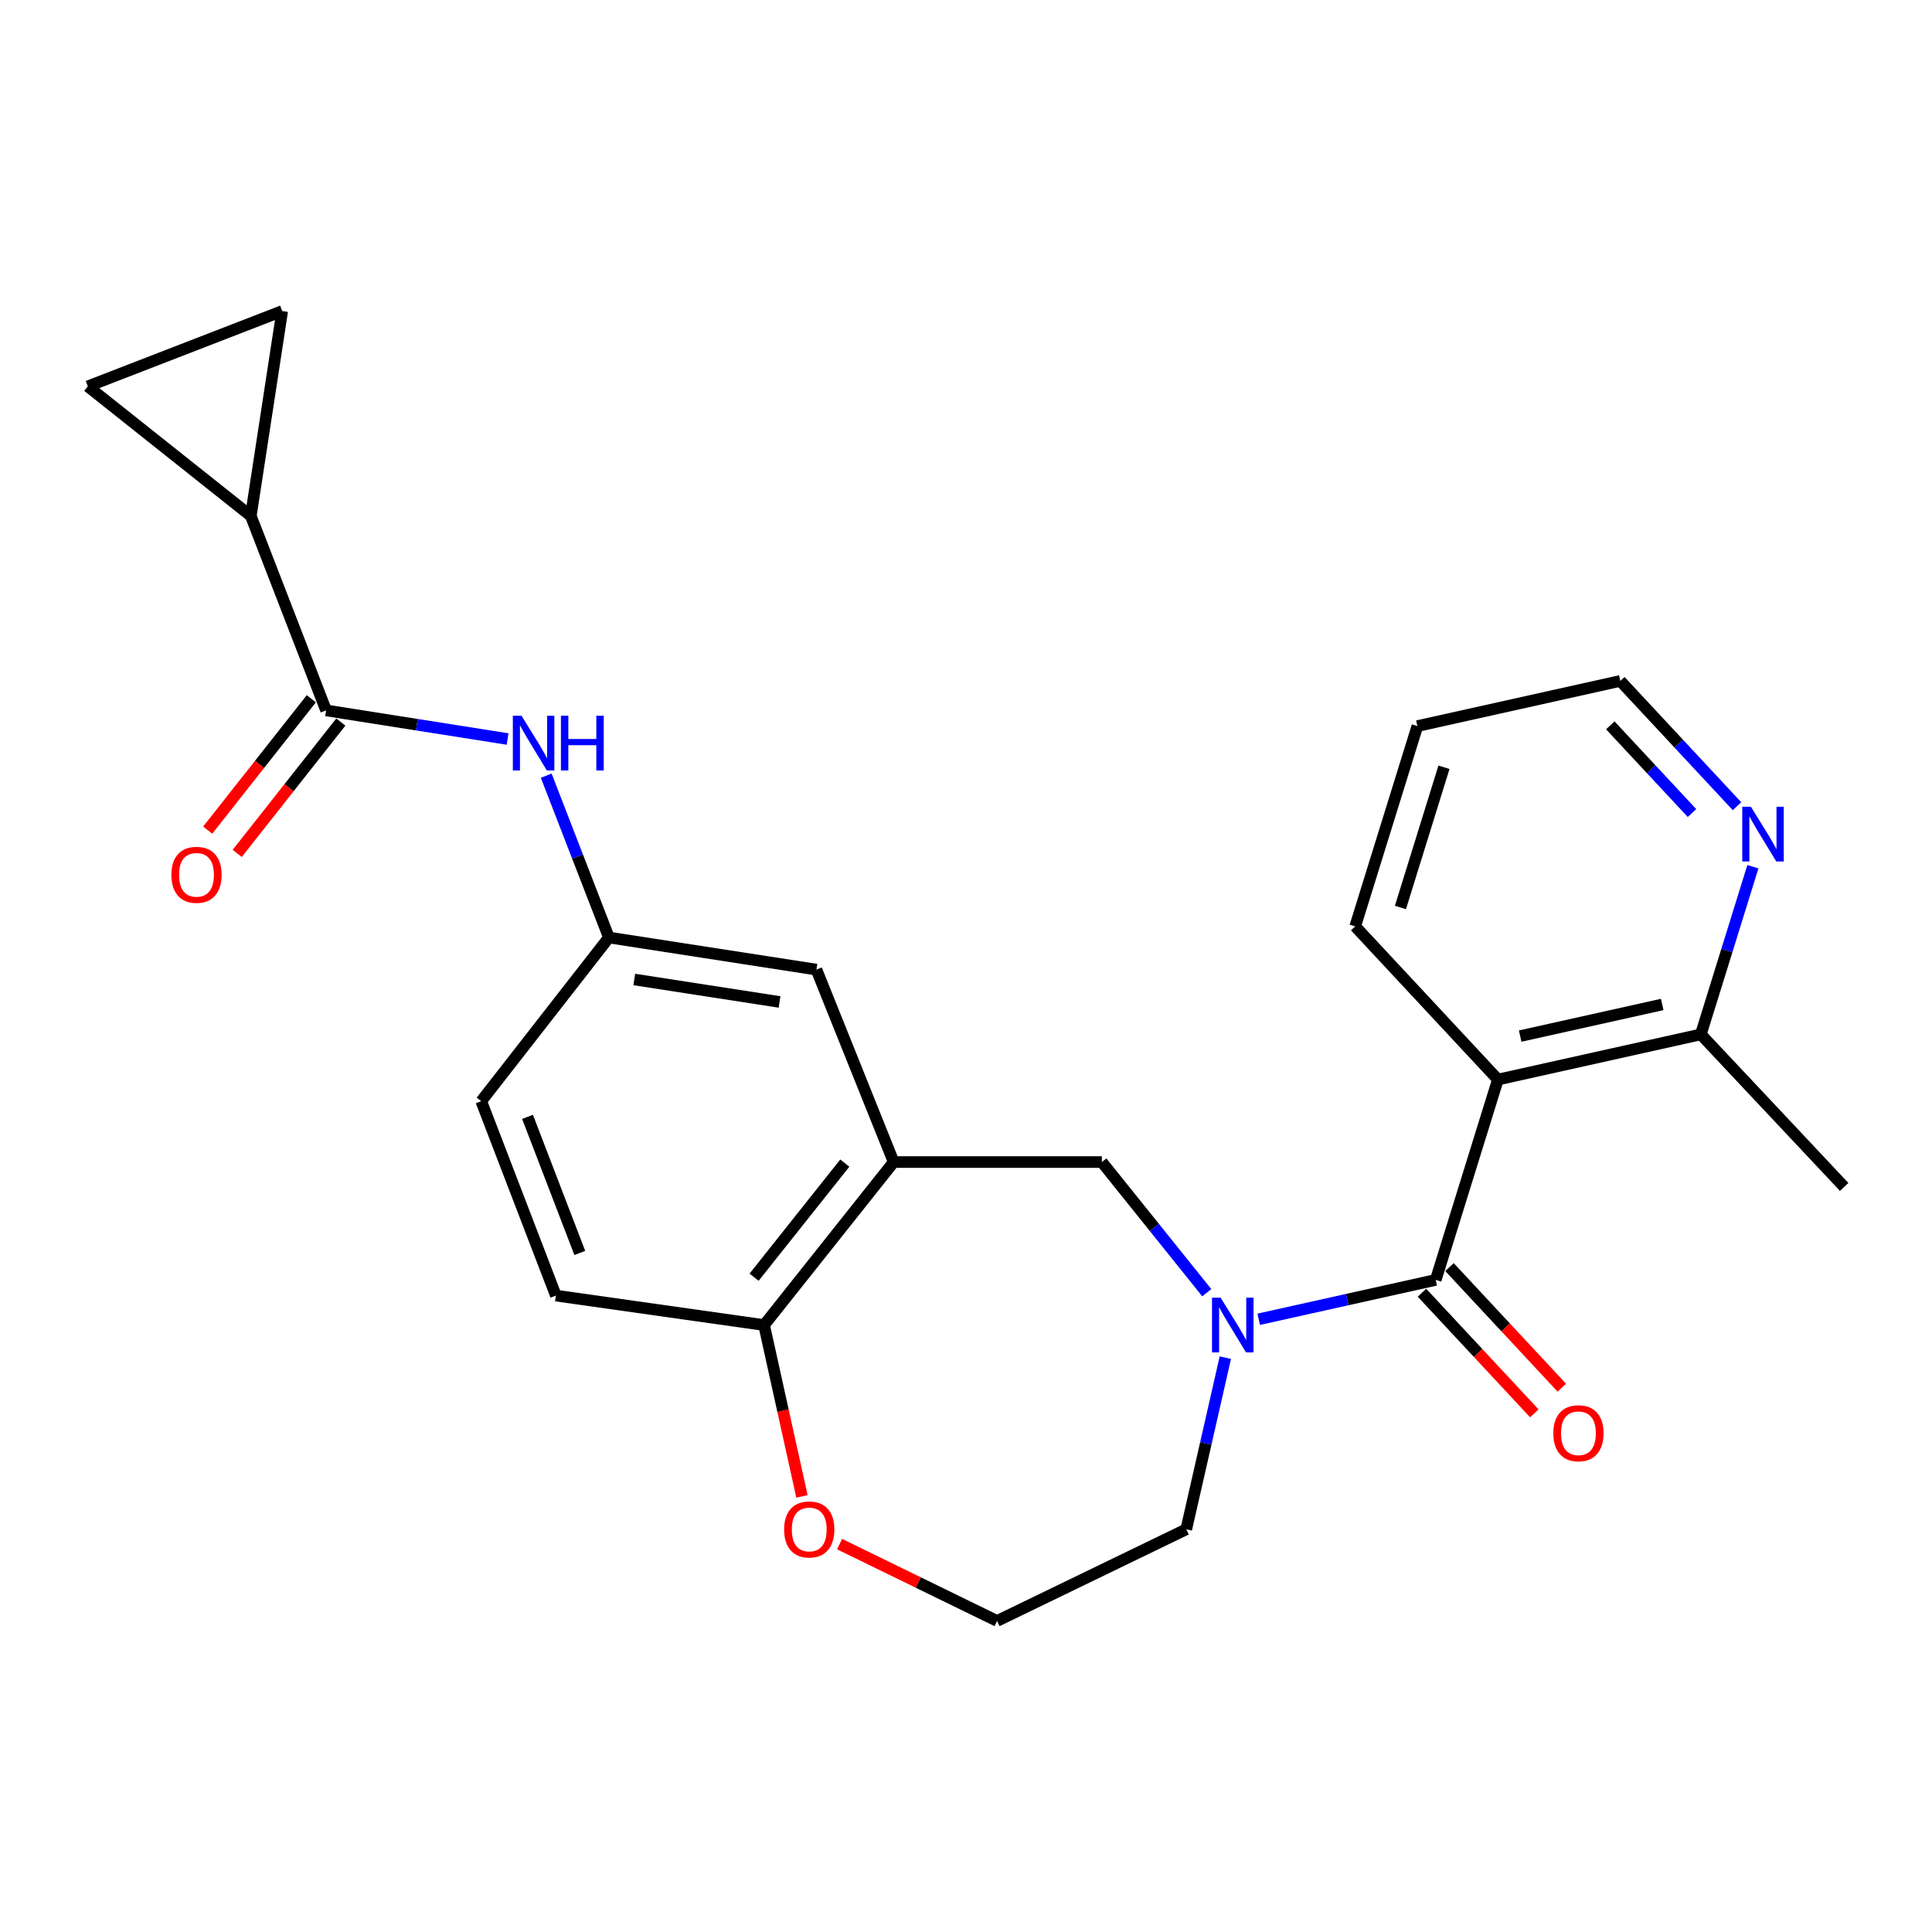 <?xml version='1.0' encoding='iso-8859-1'?>
<svg version='1.1' baseProfile='full'
              xmlns='http://www.w3.org/2000/svg'
                      xmlns:rdkit='http://www.rdkit.org/xml'
                      xmlns:xlink='http://www.w3.org/1999/xlink'
                  xml:space='preserve'
width='1000px' height='1000px' viewBox='0 0 1000 1000'>
<!-- END OF HEADER -->
<rect style='opacity:1.0;fill:#FFFFFF;stroke:none' width='1000' height='1000' x='0' y='0'> </rect>
<path class='bond-0' d='M 743.128,662.474 L 697.316,672.667' style='fill:none;fill-rule:evenodd;stroke:#000000;stroke-width:6px;stroke-linecap:butt;stroke-linejoin:miter;stroke-opacity:1' />
<path class='bond-0' d='M 697.316,672.667 L 651.504,682.86' style='fill:none;fill-rule:evenodd;stroke:#0000FF;stroke-width:6px;stroke-linecap:butt;stroke-linejoin:miter;stroke-opacity:1' />
<path class='bond-1' d='M 743.128,662.474 L 775.313,558.782' style='fill:none;fill-rule:evenodd;stroke:#000000;stroke-width:6px;stroke-linecap:butt;stroke-linejoin:miter;stroke-opacity:1' />
<path class='bond-12' d='M 736.008,669.107 L 765.085,700.321' style='fill:none;fill-rule:evenodd;stroke:#000000;stroke-width:6px;stroke-linecap:butt;stroke-linejoin:miter;stroke-opacity:1' />
<path class='bond-12' d='M 765.085,700.321 L 794.163,731.534' style='fill:none;fill-rule:evenodd;stroke:#FF0000;stroke-width:6px;stroke-linecap:butt;stroke-linejoin:miter;stroke-opacity:1' />
<path class='bond-12' d='M 750.247,655.842 L 779.325,687.056' style='fill:none;fill-rule:evenodd;stroke:#000000;stroke-width:6px;stroke-linecap:butt;stroke-linejoin:miter;stroke-opacity:1' />
<path class='bond-12' d='M 779.325,687.056 L 808.402,718.27' style='fill:none;fill-rule:evenodd;stroke:#FF0000;stroke-width:6px;stroke-linecap:butt;stroke-linejoin:miter;stroke-opacity:1' />
<path class='bond-5' d='M 624.628,669.106 L 597.473,635.291' style='fill:none;fill-rule:evenodd;stroke:#0000FF;stroke-width:6px;stroke-linecap:butt;stroke-linejoin:miter;stroke-opacity:1' />
<path class='bond-5' d='M 597.473,635.291 L 570.318,601.476' style='fill:none;fill-rule:evenodd;stroke:#000000;stroke-width:6px;stroke-linecap:butt;stroke-linejoin:miter;stroke-opacity:1' />
<path class='bond-18' d='M 634.232,702.719 L 624.119,747.141' style='fill:none;fill-rule:evenodd;stroke:#0000FF;stroke-width:6px;stroke-linecap:butt;stroke-linejoin:miter;stroke-opacity:1' />
<path class='bond-18' d='M 624.119,747.141 L 614.007,791.563' style='fill:none;fill-rule:evenodd;stroke:#000000;stroke-width:6px;stroke-linecap:butt;stroke-linejoin:miter;stroke-opacity:1' />
<path class='bond-10' d='M 775.313,558.782 L 880.347,535.397' style='fill:none;fill-rule:evenodd;stroke:#000000;stroke-width:6px;stroke-linecap:butt;stroke-linejoin:miter;stroke-opacity:1' />
<path class='bond-10' d='M 786.839,536.279 L 860.362,519.909' style='fill:none;fill-rule:evenodd;stroke:#000000;stroke-width:6px;stroke-linecap:butt;stroke-linejoin:miter;stroke-opacity:1' />
<path class='bond-20' d='M 775.313,558.782 L 701.45,479.491' style='fill:none;fill-rule:evenodd;stroke:#000000;stroke-width:6px;stroke-linecap:butt;stroke-linejoin:miter;stroke-opacity:1' />
<path class='bond-2' d='M 168.781,367.7 L 215.757,375.105' style='fill:none;fill-rule:evenodd;stroke:#000000;stroke-width:6px;stroke-linecap:butt;stroke-linejoin:miter;stroke-opacity:1' />
<path class='bond-2' d='M 215.757,375.105 L 262.734,382.51' style='fill:none;fill-rule:evenodd;stroke:#0000FF;stroke-width:6px;stroke-linecap:butt;stroke-linejoin:miter;stroke-opacity:1' />
<path class='bond-4' d='M 168.781,367.7 L 129.827,267.046' style='fill:none;fill-rule:evenodd;stroke:#000000;stroke-width:6px;stroke-linecap:butt;stroke-linejoin:miter;stroke-opacity:1' />
<path class='bond-16' d='M 161.141,361.674 L 134.321,395.671' style='fill:none;fill-rule:evenodd;stroke:#000000;stroke-width:6px;stroke-linecap:butt;stroke-linejoin:miter;stroke-opacity:1' />
<path class='bond-16' d='M 134.321,395.671 L 107.5,429.668' style='fill:none;fill-rule:evenodd;stroke:#FF0000;stroke-width:6px;stroke-linecap:butt;stroke-linejoin:miter;stroke-opacity:1' />
<path class='bond-16' d='M 176.42,373.727 L 149.599,407.724' style='fill:none;fill-rule:evenodd;stroke:#000000;stroke-width:6px;stroke-linecap:butt;stroke-linejoin:miter;stroke-opacity:1' />
<path class='bond-16' d='M 149.599,407.724 L 122.779,441.721' style='fill:none;fill-rule:evenodd;stroke:#FF0000;stroke-width:6px;stroke-linecap:butt;stroke-linejoin:miter;stroke-opacity:1' />
<path class='bond-3' d='M 462.56,601.476 L 570.318,601.476' style='fill:none;fill-rule:evenodd;stroke:#000000;stroke-width:6px;stroke-linecap:butt;stroke-linejoin:miter;stroke-opacity:1' />
<path class='bond-9' d='M 462.56,601.476 L 395.486,685.849' style='fill:none;fill-rule:evenodd;stroke:#000000;stroke-width:6px;stroke-linecap:butt;stroke-linejoin:miter;stroke-opacity:1' />
<path class='bond-9' d='M 437.265,602.022 L 390.313,661.083' style='fill:none;fill-rule:evenodd;stroke:#000000;stroke-width:6px;stroke-linecap:butt;stroke-linejoin:miter;stroke-opacity:1' />
<path class='bond-11' d='M 462.56,601.476 L 422.579,501.87' style='fill:none;fill-rule:evenodd;stroke:#000000;stroke-width:6px;stroke-linecap:butt;stroke-linejoin:miter;stroke-opacity:1' />
<path class='bond-7' d='M 129.827,267.046 L 146.077,160.996' style='fill:none;fill-rule:evenodd;stroke:#000000;stroke-width:6px;stroke-linecap:butt;stroke-linejoin:miter;stroke-opacity:1' />
<path class='bond-8' d='M 129.827,267.046 L 45.455,199.972' style='fill:none;fill-rule:evenodd;stroke:#000000;stroke-width:6px;stroke-linecap:butt;stroke-linejoin:miter;stroke-opacity:1' />
<path class='bond-6' d='M 282.722,401.489 L 298.945,443.371' style='fill:none;fill-rule:evenodd;stroke:#0000FF;stroke-width:6px;stroke-linecap:butt;stroke-linejoin:miter;stroke-opacity:1' />
<path class='bond-6' d='M 298.945,443.371 L 315.168,485.253' style='fill:none;fill-rule:evenodd;stroke:#000000;stroke-width:6px;stroke-linecap:butt;stroke-linejoin:miter;stroke-opacity:1' />
<path class='bond-28' d='M 146.077,160.996 L 45.455,199.972' style='fill:none;fill-rule:evenodd;stroke:#000000;stroke-width:6px;stroke-linecap:butt;stroke-linejoin:miter;stroke-opacity:1' />
<path class='bond-17' d='M 395.486,685.849 L 287.728,670.594' style='fill:none;fill-rule:evenodd;stroke:#000000;stroke-width:6px;stroke-linecap:butt;stroke-linejoin:miter;stroke-opacity:1' />
<path class='bond-26' d='M 395.486,685.849 L 405.291,730.192' style='fill:none;fill-rule:evenodd;stroke:#000000;stroke-width:6px;stroke-linecap:butt;stroke-linejoin:miter;stroke-opacity:1' />
<path class='bond-26' d='M 405.291,730.192 L 415.095,774.536' style='fill:none;fill-rule:evenodd;stroke:#FF0000;stroke-width:6px;stroke-linecap:butt;stroke-linejoin:miter;stroke-opacity:1' />
<path class='bond-14' d='M 880.347,535.397 L 893.82,492.003' style='fill:none;fill-rule:evenodd;stroke:#000000;stroke-width:6px;stroke-linecap:butt;stroke-linejoin:miter;stroke-opacity:1' />
<path class='bond-14' d='M 893.82,492.003 L 907.293,448.61' style='fill:none;fill-rule:evenodd;stroke:#0000FF;stroke-width:6px;stroke-linecap:butt;stroke-linejoin:miter;stroke-opacity:1' />
<path class='bond-23' d='M 880.347,535.397 L 954.545,614.353' style='fill:none;fill-rule:evenodd;stroke:#000000;stroke-width:6px;stroke-linecap:butt;stroke-linejoin:miter;stroke-opacity:1' />
<path class='bond-13' d='M 422.579,501.87 L 315.168,485.253' style='fill:none;fill-rule:evenodd;stroke:#000000;stroke-width:6px;stroke-linecap:butt;stroke-linejoin:miter;stroke-opacity:1' />
<path class='bond-13' d='M 403.492,518.61 L 328.304,506.978' style='fill:none;fill-rule:evenodd;stroke:#000000;stroke-width:6px;stroke-linecap:butt;stroke-linejoin:miter;stroke-opacity:1' />
<path class='bond-19' d='M 315.168,485.253 L 249.088,569.972' style='fill:none;fill-rule:evenodd;stroke:#000000;stroke-width:6px;stroke-linecap:butt;stroke-linejoin:miter;stroke-opacity:1' />
<path class='bond-25' d='M 899.083,417.299 L 868.876,384.872' style='fill:none;fill-rule:evenodd;stroke:#0000FF;stroke-width:6px;stroke-linecap:butt;stroke-linejoin:miter;stroke-opacity:1' />
<path class='bond-25' d='M 868.876,384.872 L 838.668,352.445' style='fill:none;fill-rule:evenodd;stroke:#000000;stroke-width:6px;stroke-linecap:butt;stroke-linejoin:miter;stroke-opacity:1' />
<path class='bond-25' d='M 875.781,420.836 L 854.636,398.137' style='fill:none;fill-rule:evenodd;stroke:#0000FF;stroke-width:6px;stroke-linecap:butt;stroke-linejoin:miter;stroke-opacity:1' />
<path class='bond-25' d='M 854.636,398.137 L 833.491,375.438' style='fill:none;fill-rule:evenodd;stroke:#000000;stroke-width:6px;stroke-linecap:butt;stroke-linejoin:miter;stroke-opacity:1' />
<path class='bond-15' d='M 434.564,799.227 L 475.321,819.115' style='fill:none;fill-rule:evenodd;stroke:#FF0000;stroke-width:6px;stroke-linecap:butt;stroke-linejoin:miter;stroke-opacity:1' />
<path class='bond-15' d='M 475.321,819.115 L 516.077,839.004' style='fill:none;fill-rule:evenodd;stroke:#000000;stroke-width:6px;stroke-linecap:butt;stroke-linejoin:miter;stroke-opacity:1' />
<path class='bond-27' d='M 287.728,670.594 L 249.088,569.972' style='fill:none;fill-rule:evenodd;stroke:#000000;stroke-width:6px;stroke-linecap:butt;stroke-linejoin:miter;stroke-opacity:1' />
<path class='bond-27' d='M 300.099,648.524 L 273.051,578.089' style='fill:none;fill-rule:evenodd;stroke:#000000;stroke-width:6px;stroke-linecap:butt;stroke-linejoin:miter;stroke-opacity:1' />
<path class='bond-21' d='M 614.007,791.563 L 516.077,839.004' style='fill:none;fill-rule:evenodd;stroke:#000000;stroke-width:6px;stroke-linecap:butt;stroke-linejoin:miter;stroke-opacity:1' />
<path class='bond-24' d='M 701.45,479.491 L 733.635,375.82' style='fill:none;fill-rule:evenodd;stroke:#000000;stroke-width:6px;stroke-linecap:butt;stroke-linejoin:miter;stroke-opacity:1' />
<path class='bond-24' d='M 724.863,469.71 L 747.393,397.14' style='fill:none;fill-rule:evenodd;stroke:#000000;stroke-width:6px;stroke-linecap:butt;stroke-linejoin:miter;stroke-opacity:1' />
<path class='bond-22' d='M 838.668,352.445 L 733.635,375.82' style='fill:none;fill-rule:evenodd;stroke:#000000;stroke-width:6px;stroke-linecap:butt;stroke-linejoin:miter;stroke-opacity:1' />
<path  class='atom-1' d='M 631.813 671.689
L 641.093 686.689
Q 642.013 688.169, 643.493 690.849
Q 644.973 693.529, 645.053 693.689
L 645.053 671.689
L 648.813 671.689
L 648.813 700.009
L 644.933 700.009
L 634.973 683.609
Q 633.813 681.689, 632.573 679.489
Q 631.373 677.289, 631.013 676.609
L 631.013 700.009
L 627.333 700.009
L 627.333 671.689
L 631.813 671.689
' fill='#0000FF'/>
<path  class='atom-7' d='M 269.932 370.471
L 279.212 385.471
Q 280.132 386.951, 281.612 389.631
Q 283.092 392.311, 283.172 392.471
L 283.172 370.471
L 286.932 370.471
L 286.932 398.791
L 283.052 398.791
L 273.092 382.391
Q 271.932 380.471, 270.692 378.271
Q 269.492 376.071, 269.132 375.391
L 269.132 398.791
L 265.452 398.791
L 265.452 370.471
L 269.932 370.471
' fill='#0000FF'/>
<path  class='atom-7' d='M 290.332 370.471
L 294.172 370.471
L 294.172 382.511
L 308.652 382.511
L 308.652 370.471
L 312.492 370.471
L 312.492 398.791
L 308.652 398.791
L 308.652 385.711
L 294.172 385.711
L 294.172 398.791
L 290.332 398.791
L 290.332 370.471
' fill='#0000FF'/>
<path  class='atom-13' d='M 803.991 741.845
Q 803.991 735.045, 807.351 731.245
Q 810.711 727.445, 816.991 727.445
Q 823.271 727.445, 826.631 731.245
Q 829.991 735.045, 829.991 741.845
Q 829.991 748.725, 826.591 752.645
Q 823.191 756.525, 816.991 756.525
Q 810.751 756.525, 807.351 752.645
Q 803.991 748.765, 803.991 741.845
M 816.991 753.325
Q 821.311 753.325, 823.631 750.445
Q 825.991 747.525, 825.991 741.845
Q 825.991 736.285, 823.631 733.485
Q 821.311 730.645, 816.991 730.645
Q 812.671 730.645, 810.311 733.445
Q 807.991 736.245, 807.991 741.845
Q 807.991 747.565, 810.311 750.445
Q 812.671 753.325, 816.991 753.325
' fill='#FF0000'/>
<path  class='atom-15' d='M 906.272 417.577
L 915.552 432.577
Q 916.472 434.057, 917.952 436.737
Q 919.432 439.417, 919.512 439.577
L 919.512 417.577
L 923.272 417.577
L 923.272 445.897
L 919.392 445.897
L 909.432 429.497
Q 908.272 427.577, 907.032 425.377
Q 905.832 423.177, 905.472 422.497
L 905.472 445.897
L 901.792 445.897
L 901.792 417.577
L 906.272 417.577
' fill='#0000FF'/>
<path  class='atom-16' d='M 405.86 791.643
Q 405.86 784.843, 409.22 781.043
Q 412.58 777.243, 418.86 777.243
Q 425.14 777.243, 428.5 781.043
Q 431.86 784.843, 431.86 791.643
Q 431.86 798.523, 428.46 802.443
Q 425.06 806.323, 418.86 806.323
Q 412.62 806.323, 409.22 802.443
Q 405.86 798.563, 405.86 791.643
M 418.86 803.123
Q 423.18 803.123, 425.5 800.243
Q 427.86 797.323, 427.86 791.643
Q 427.86 786.083, 425.5 783.283
Q 423.18 780.443, 418.86 780.443
Q 414.54 780.443, 412.18 783.243
Q 409.86 786.043, 409.86 791.643
Q 409.86 797.363, 412.18 800.243
Q 414.54 803.123, 418.86 803.123
' fill='#FF0000'/>
<path  class='atom-17' d='M 88.707 452.802
Q 88.707 446.002, 92.067 442.202
Q 95.427 438.402, 101.706 438.402
Q 107.986 438.402, 111.346 442.202
Q 114.706 446.002, 114.706 452.802
Q 114.706 459.682, 111.306 463.602
Q 107.906 467.482, 101.706 467.482
Q 95.466 467.482, 92.067 463.602
Q 88.707 459.722, 88.707 452.802
M 101.706 464.282
Q 106.026 464.282, 108.346 461.402
Q 110.706 458.482, 110.706 452.802
Q 110.706 447.242, 108.346 444.442
Q 106.026 441.602, 101.706 441.602
Q 97.386 441.602, 95.026 444.402
Q 92.707 447.202, 92.707 452.802
Q 92.707 458.522, 95.026 461.402
Q 97.386 464.282, 101.706 464.282
' fill='#FF0000'/>
</svg>
